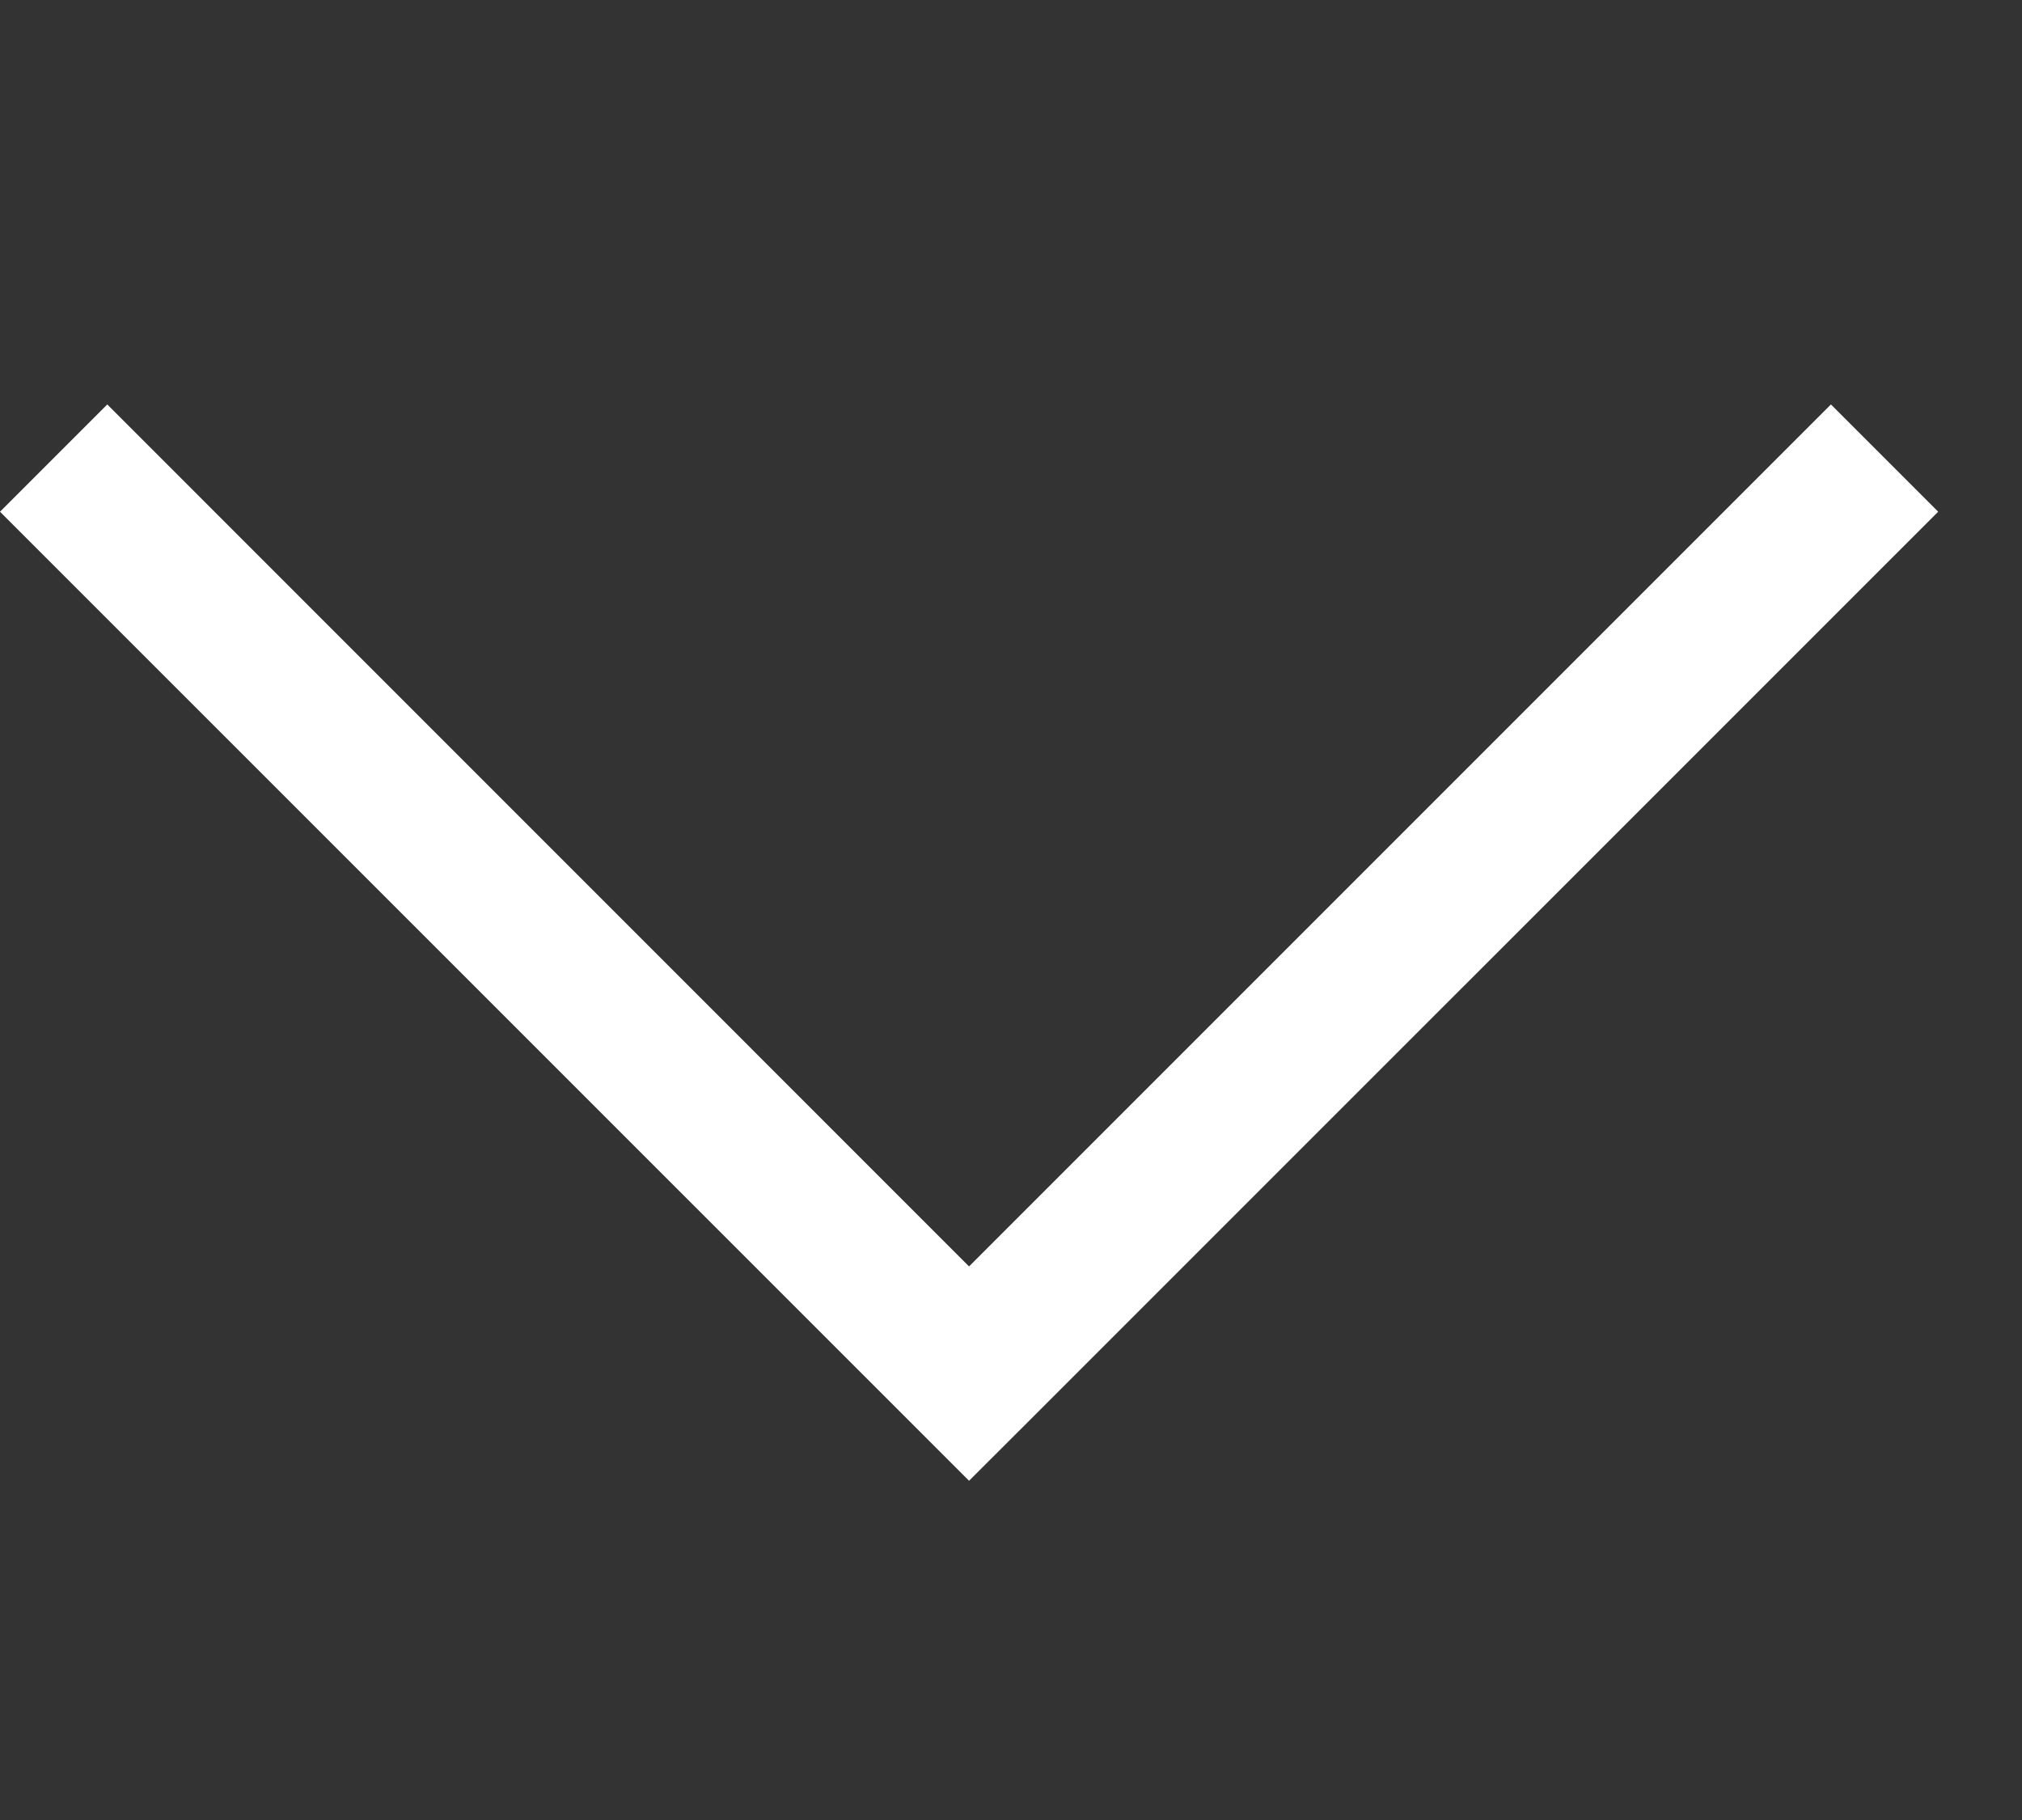 <svg width="20" height="18" viewBox="0 0 20 18" fill="none" xmlns="http://www.w3.org/2000/svg">
<rect x="0" y="0" width="20" height="18" fill="#333333" stroke="none"/>
<path d="M9.585 14.645L10.115 14.116L19.171 5.061L18.11 4L9.585 12.525L1.061 4L0 5.061L9.585 14.645Z" fill="white"/>
</svg>
